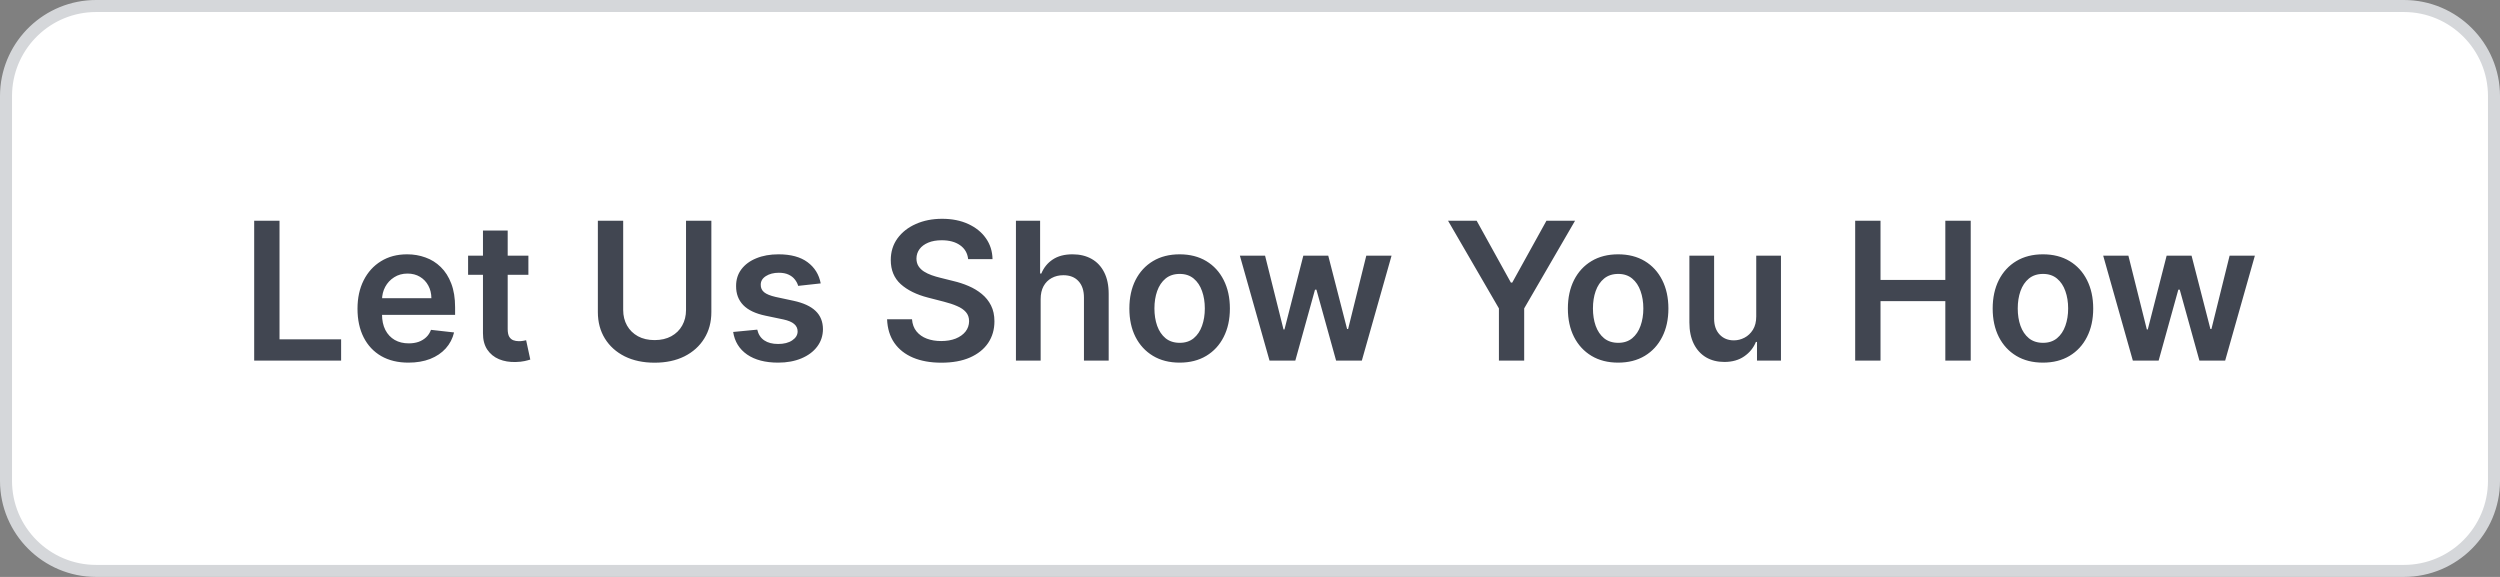 <svg width="208" height="48" viewBox="0 0 208 48" fill="none" xmlns="http://www.w3.org/2000/svg">
<rect x="0" y="0" width="208" height="48" fill="#808080" stroke="none"/>
<path d="M8 0.5H200C204.142 0.5 207.5 3.858 207.5 8V40C207.5 44.142 204.142 47.5 200 47.5H8C3.858 47.5 0.5 44.142 0.5 40V8L0.51 7.614C0.711 3.651 3.987 0.5 8 0.5Z" fill="white"/>
<path d="M8 0.5H200C204.142 0.5 207.5 3.858 207.5 8V40C207.5 44.142 204.142 47.5 200 47.5H8C3.858 47.5 0.5 44.142 0.5 40V8L0.51 7.614C0.711 3.651 3.987 0.5 8 0.5Z" stroke="#D5D7DA"/>
<path d="M21.148 30V18.364H23.256V28.233H28.381V30H21.148ZM33.983 30.171C33.108 30.171 32.352 29.989 31.716 29.625C31.083 29.258 30.597 28.739 30.256 28.068C29.915 27.394 29.744 26.6 29.744 25.688C29.744 24.79 29.915 24.002 30.256 23.324C30.6 22.642 31.081 22.112 31.699 21.733C32.316 21.35 33.042 21.159 33.875 21.159C34.413 21.159 34.92 21.246 35.398 21.421C35.879 21.591 36.303 21.856 36.67 22.216C37.042 22.576 37.333 23.034 37.545 23.591C37.758 24.144 37.864 24.803 37.864 25.568V26.199H30.71V24.812H35.892C35.888 24.419 35.803 24.068 35.636 23.761C35.47 23.451 35.237 23.206 34.938 23.028C34.642 22.85 34.297 22.761 33.903 22.761C33.483 22.761 33.114 22.864 32.795 23.068C32.477 23.269 32.229 23.534 32.051 23.864C31.877 24.189 31.788 24.547 31.784 24.938V26.148C31.784 26.655 31.877 27.091 32.062 27.454C32.248 27.814 32.508 28.091 32.841 28.284C33.174 28.474 33.564 28.568 34.011 28.568C34.311 28.568 34.581 28.526 34.824 28.443C35.066 28.356 35.276 28.229 35.455 28.062C35.633 27.896 35.767 27.689 35.858 27.443L37.778 27.659C37.657 28.167 37.426 28.61 37.085 28.989C36.748 29.364 36.316 29.655 35.79 29.864C35.263 30.068 34.661 30.171 33.983 30.171ZM43.962 21.273V22.864H38.945V21.273H43.962ZM40.183 19.182H42.24V27.375C42.24 27.651 42.282 27.864 42.365 28.011C42.452 28.155 42.566 28.254 42.706 28.307C42.846 28.36 43.001 28.386 43.172 28.386C43.301 28.386 43.418 28.377 43.524 28.358C43.634 28.339 43.717 28.322 43.774 28.307L44.121 29.915C44.011 29.953 43.854 29.994 43.649 30.04C43.448 30.085 43.202 30.112 42.91 30.119C42.395 30.134 41.931 30.057 41.519 29.886C41.106 29.712 40.778 29.443 40.535 29.079C40.297 28.716 40.179 28.261 40.183 27.716V19.182ZM57.077 18.364H59.185V25.966C59.185 26.799 58.988 27.532 58.594 28.165C58.204 28.797 57.654 29.292 56.946 29.648C56.238 30 55.41 30.176 54.463 30.176C53.512 30.176 52.683 30 51.974 29.648C51.266 29.292 50.717 28.797 50.327 28.165C49.937 27.532 49.742 26.799 49.742 25.966V18.364H51.849V25.79C51.849 26.275 51.956 26.706 52.168 27.085C52.383 27.464 52.687 27.761 53.077 27.977C53.467 28.189 53.929 28.296 54.463 28.296C54.997 28.296 55.459 28.189 55.849 27.977C56.243 27.761 56.546 27.464 56.758 27.085C56.971 26.706 57.077 26.275 57.077 25.79V18.364ZM68.283 23.579L66.408 23.784C66.355 23.595 66.262 23.417 66.129 23.25C66.001 23.083 65.826 22.949 65.606 22.847C65.387 22.744 65.118 22.693 64.8 22.693C64.372 22.693 64.012 22.786 63.72 22.972C63.432 23.157 63.29 23.398 63.294 23.693C63.29 23.947 63.383 24.153 63.572 24.312C63.766 24.472 64.084 24.602 64.527 24.704L66.016 25.023C66.841 25.201 67.455 25.483 67.856 25.869C68.262 26.256 68.466 26.761 68.47 27.386C68.466 27.936 68.305 28.421 67.987 28.841C67.673 29.258 67.235 29.583 66.675 29.818C66.114 30.053 65.47 30.171 64.743 30.171C63.675 30.171 62.815 29.947 62.163 29.5C61.512 29.049 61.124 28.422 60.999 27.619L63.004 27.426C63.095 27.82 63.288 28.117 63.584 28.318C63.879 28.519 64.264 28.619 64.737 28.619C65.226 28.619 65.618 28.519 65.913 28.318C66.213 28.117 66.362 27.869 66.362 27.574C66.362 27.324 66.266 27.117 66.072 26.954C65.883 26.792 65.588 26.667 65.186 26.579L63.697 26.267C62.86 26.093 62.241 25.799 61.84 25.386C61.438 24.97 61.239 24.443 61.243 23.807C61.239 23.269 61.385 22.803 61.68 22.409C61.98 22.011 62.394 21.704 62.925 21.489C63.459 21.269 64.074 21.159 64.771 21.159C65.794 21.159 66.599 21.377 67.186 21.812C67.777 22.248 68.142 22.837 68.283 23.579ZM80.55 21.562C80.497 21.066 80.273 20.68 79.879 20.403C79.489 20.127 78.981 19.989 78.356 19.989C77.917 19.989 77.54 20.055 77.226 20.188C76.912 20.32 76.671 20.5 76.504 20.727C76.338 20.954 76.252 21.214 76.249 21.506C76.249 21.748 76.303 21.958 76.413 22.136C76.527 22.314 76.68 22.466 76.874 22.591C77.067 22.712 77.281 22.814 77.516 22.898C77.751 22.981 77.987 23.051 78.226 23.108L79.317 23.381C79.756 23.483 80.178 23.621 80.584 23.796C80.993 23.97 81.358 24.189 81.68 24.454C82.006 24.72 82.264 25.04 82.453 25.415C82.642 25.79 82.737 26.229 82.737 26.733C82.737 27.415 82.563 28.015 82.215 28.534C81.866 29.049 81.362 29.453 80.703 29.744C80.048 30.032 79.254 30.176 78.322 30.176C77.417 30.176 76.631 30.036 75.965 29.756C75.302 29.475 74.783 29.066 74.408 28.528C74.037 27.991 73.836 27.335 73.805 26.562H75.879C75.91 26.968 76.035 27.305 76.254 27.574C76.474 27.843 76.76 28.044 77.112 28.176C77.468 28.309 77.866 28.375 78.305 28.375C78.764 28.375 79.165 28.307 79.51 28.171C79.858 28.03 80.131 27.837 80.328 27.591C80.525 27.341 80.626 27.049 80.629 26.716C80.626 26.413 80.537 26.163 80.362 25.966C80.188 25.765 79.944 25.599 79.629 25.466C79.319 25.329 78.955 25.208 78.538 25.102L77.215 24.761C76.256 24.515 75.499 24.142 74.942 23.642C74.389 23.138 74.112 22.47 74.112 21.636C74.112 20.951 74.298 20.35 74.669 19.835C75.044 19.32 75.553 18.921 76.197 18.636C76.841 18.349 77.57 18.204 78.385 18.204C79.211 18.204 79.934 18.349 80.555 18.636C81.18 18.921 81.671 19.316 82.027 19.824C82.383 20.328 82.567 20.907 82.578 21.562H80.55ZM86.582 24.886V30H84.526V18.364H86.537V22.756H86.639C86.844 22.263 87.16 21.875 87.588 21.591C88.02 21.303 88.569 21.159 89.236 21.159C89.842 21.159 90.37 21.286 90.821 21.54C91.272 21.794 91.62 22.165 91.867 22.653C92.117 23.142 92.242 23.739 92.242 24.443V30H90.185V24.761C90.185 24.174 90.033 23.718 89.73 23.392C89.431 23.062 89.01 22.898 88.469 22.898C88.105 22.898 87.779 22.977 87.492 23.136C87.207 23.292 86.984 23.517 86.821 23.812C86.662 24.108 86.582 24.466 86.582 24.886ZM98.145 30.171C97.293 30.171 96.554 29.983 95.929 29.608C95.304 29.233 94.819 28.708 94.474 28.034C94.133 27.36 93.963 26.572 93.963 25.671C93.963 24.769 94.133 23.979 94.474 23.301C94.819 22.623 95.304 22.097 95.929 21.722C96.554 21.347 97.293 21.159 98.145 21.159C98.997 21.159 99.736 21.347 100.361 21.722C100.986 22.097 101.469 22.623 101.81 23.301C102.154 23.979 102.327 24.769 102.327 25.671C102.327 26.572 102.154 27.36 101.81 28.034C101.469 28.708 100.986 29.233 100.361 29.608C99.736 29.983 98.997 30.171 98.145 30.171ZM98.156 28.523C98.618 28.523 99.005 28.396 99.315 28.142C99.626 27.884 99.857 27.54 100.009 27.108C100.164 26.676 100.241 26.195 100.241 25.665C100.241 25.131 100.164 24.648 100.009 24.216C99.857 23.78 99.626 23.434 99.315 23.176C99.005 22.919 98.618 22.79 98.156 22.79C97.683 22.79 97.289 22.919 96.974 23.176C96.664 23.434 96.431 23.78 96.276 24.216C96.124 24.648 96.048 25.131 96.048 25.665C96.048 26.195 96.124 26.676 96.276 27.108C96.431 27.54 96.664 27.884 96.974 28.142C97.289 28.396 97.683 28.523 98.156 28.523ZM105.624 30L103.158 21.273H105.254L106.788 27.409H106.868L108.436 21.273H110.51L112.078 27.375H112.163L113.675 21.273H115.777L113.305 30H111.163L109.527 24.102H109.408L107.771 30H105.624ZM120.477 18.364H122.858L125.705 23.511H125.818L128.665 18.364H131.045L126.812 25.659V30H124.71V25.659L120.477 18.364ZM134.629 30.171C133.777 30.171 133.038 29.983 132.413 29.608C131.788 29.233 131.304 28.708 130.959 28.034C130.618 27.36 130.447 26.572 130.447 25.671C130.447 24.769 130.618 23.979 130.959 23.301C131.304 22.623 131.788 22.097 132.413 21.722C133.038 21.347 133.777 21.159 134.629 21.159C135.482 21.159 136.22 21.347 136.845 21.722C137.47 22.097 137.953 22.623 138.294 23.301C138.639 23.979 138.811 24.769 138.811 25.671C138.811 26.572 138.639 27.36 138.294 28.034C137.953 28.708 137.47 29.233 136.845 29.608C136.22 29.983 135.482 30.171 134.629 30.171ZM134.641 28.523C135.103 28.523 135.489 28.396 135.8 28.142C136.11 27.884 136.341 27.54 136.493 27.108C136.648 26.676 136.726 26.195 136.726 25.665C136.726 25.131 136.648 24.648 136.493 24.216C136.341 23.78 136.11 23.434 135.8 23.176C135.489 22.919 135.103 22.79 134.641 22.79C134.167 22.79 133.773 22.919 133.459 23.176C133.148 23.434 132.915 23.78 132.76 24.216C132.608 24.648 132.533 25.131 132.533 25.665C132.533 26.195 132.608 26.676 132.76 27.108C132.915 27.54 133.148 27.884 133.459 28.142C133.773 28.396 134.167 28.523 134.641 28.523ZM146.119 26.329V21.273H148.176V30H146.182V28.449H146.091C145.894 28.938 145.57 29.337 145.119 29.648C144.672 29.958 144.121 30.114 143.466 30.114C142.894 30.114 142.388 29.987 141.949 29.733C141.513 29.475 141.172 29.102 140.926 28.614C140.68 28.121 140.557 27.526 140.557 26.829V21.273H142.614V26.511C142.614 27.064 142.765 27.504 143.068 27.829C143.371 28.155 143.769 28.318 144.261 28.318C144.564 28.318 144.858 28.244 145.142 28.097C145.426 27.949 145.659 27.729 145.841 27.438C146.027 27.142 146.119 26.773 146.119 26.329ZM154.351 30V18.364H156.459V23.29H161.851V18.364H163.964V30H161.851V25.057H156.459V30H154.351ZM169.973 30.171C169.121 30.171 168.382 29.983 167.757 29.608C167.132 29.233 166.647 28.708 166.303 28.034C165.962 27.36 165.791 26.572 165.791 25.671C165.791 24.769 165.962 23.979 166.303 23.301C166.647 22.623 167.132 22.097 167.757 21.722C168.382 21.347 169.121 21.159 169.973 21.159C170.825 21.159 171.564 21.347 172.189 21.722C172.814 22.097 173.297 22.623 173.638 23.301C173.982 23.979 174.155 24.769 174.155 25.671C174.155 26.572 173.982 27.36 173.638 28.034C173.297 28.708 172.814 29.233 172.189 29.608C171.564 29.983 170.825 30.171 169.973 30.171ZM169.984 28.523C170.446 28.523 170.833 28.396 171.143 28.142C171.454 27.884 171.685 27.54 171.837 27.108C171.992 26.676 172.07 26.195 172.07 25.665C172.07 25.131 171.992 24.648 171.837 24.216C171.685 23.78 171.454 23.434 171.143 23.176C170.833 22.919 170.446 22.79 169.984 22.79C169.511 22.79 169.117 22.919 168.803 23.176C168.492 23.434 168.259 23.78 168.104 24.216C167.952 24.648 167.876 25.131 167.876 25.665C167.876 26.195 167.952 26.676 168.104 27.108C168.259 27.54 168.492 27.884 168.803 28.142C169.117 28.396 169.511 28.523 169.984 28.523ZM177.452 30L174.986 21.273H177.082L178.616 27.409H178.696L180.264 21.273H182.338L183.906 27.375H183.991L185.503 21.273H187.605L185.134 30H182.991L181.355 24.102H181.236L179.599 30H177.452Z" fill="#414651"/>
</svg>
